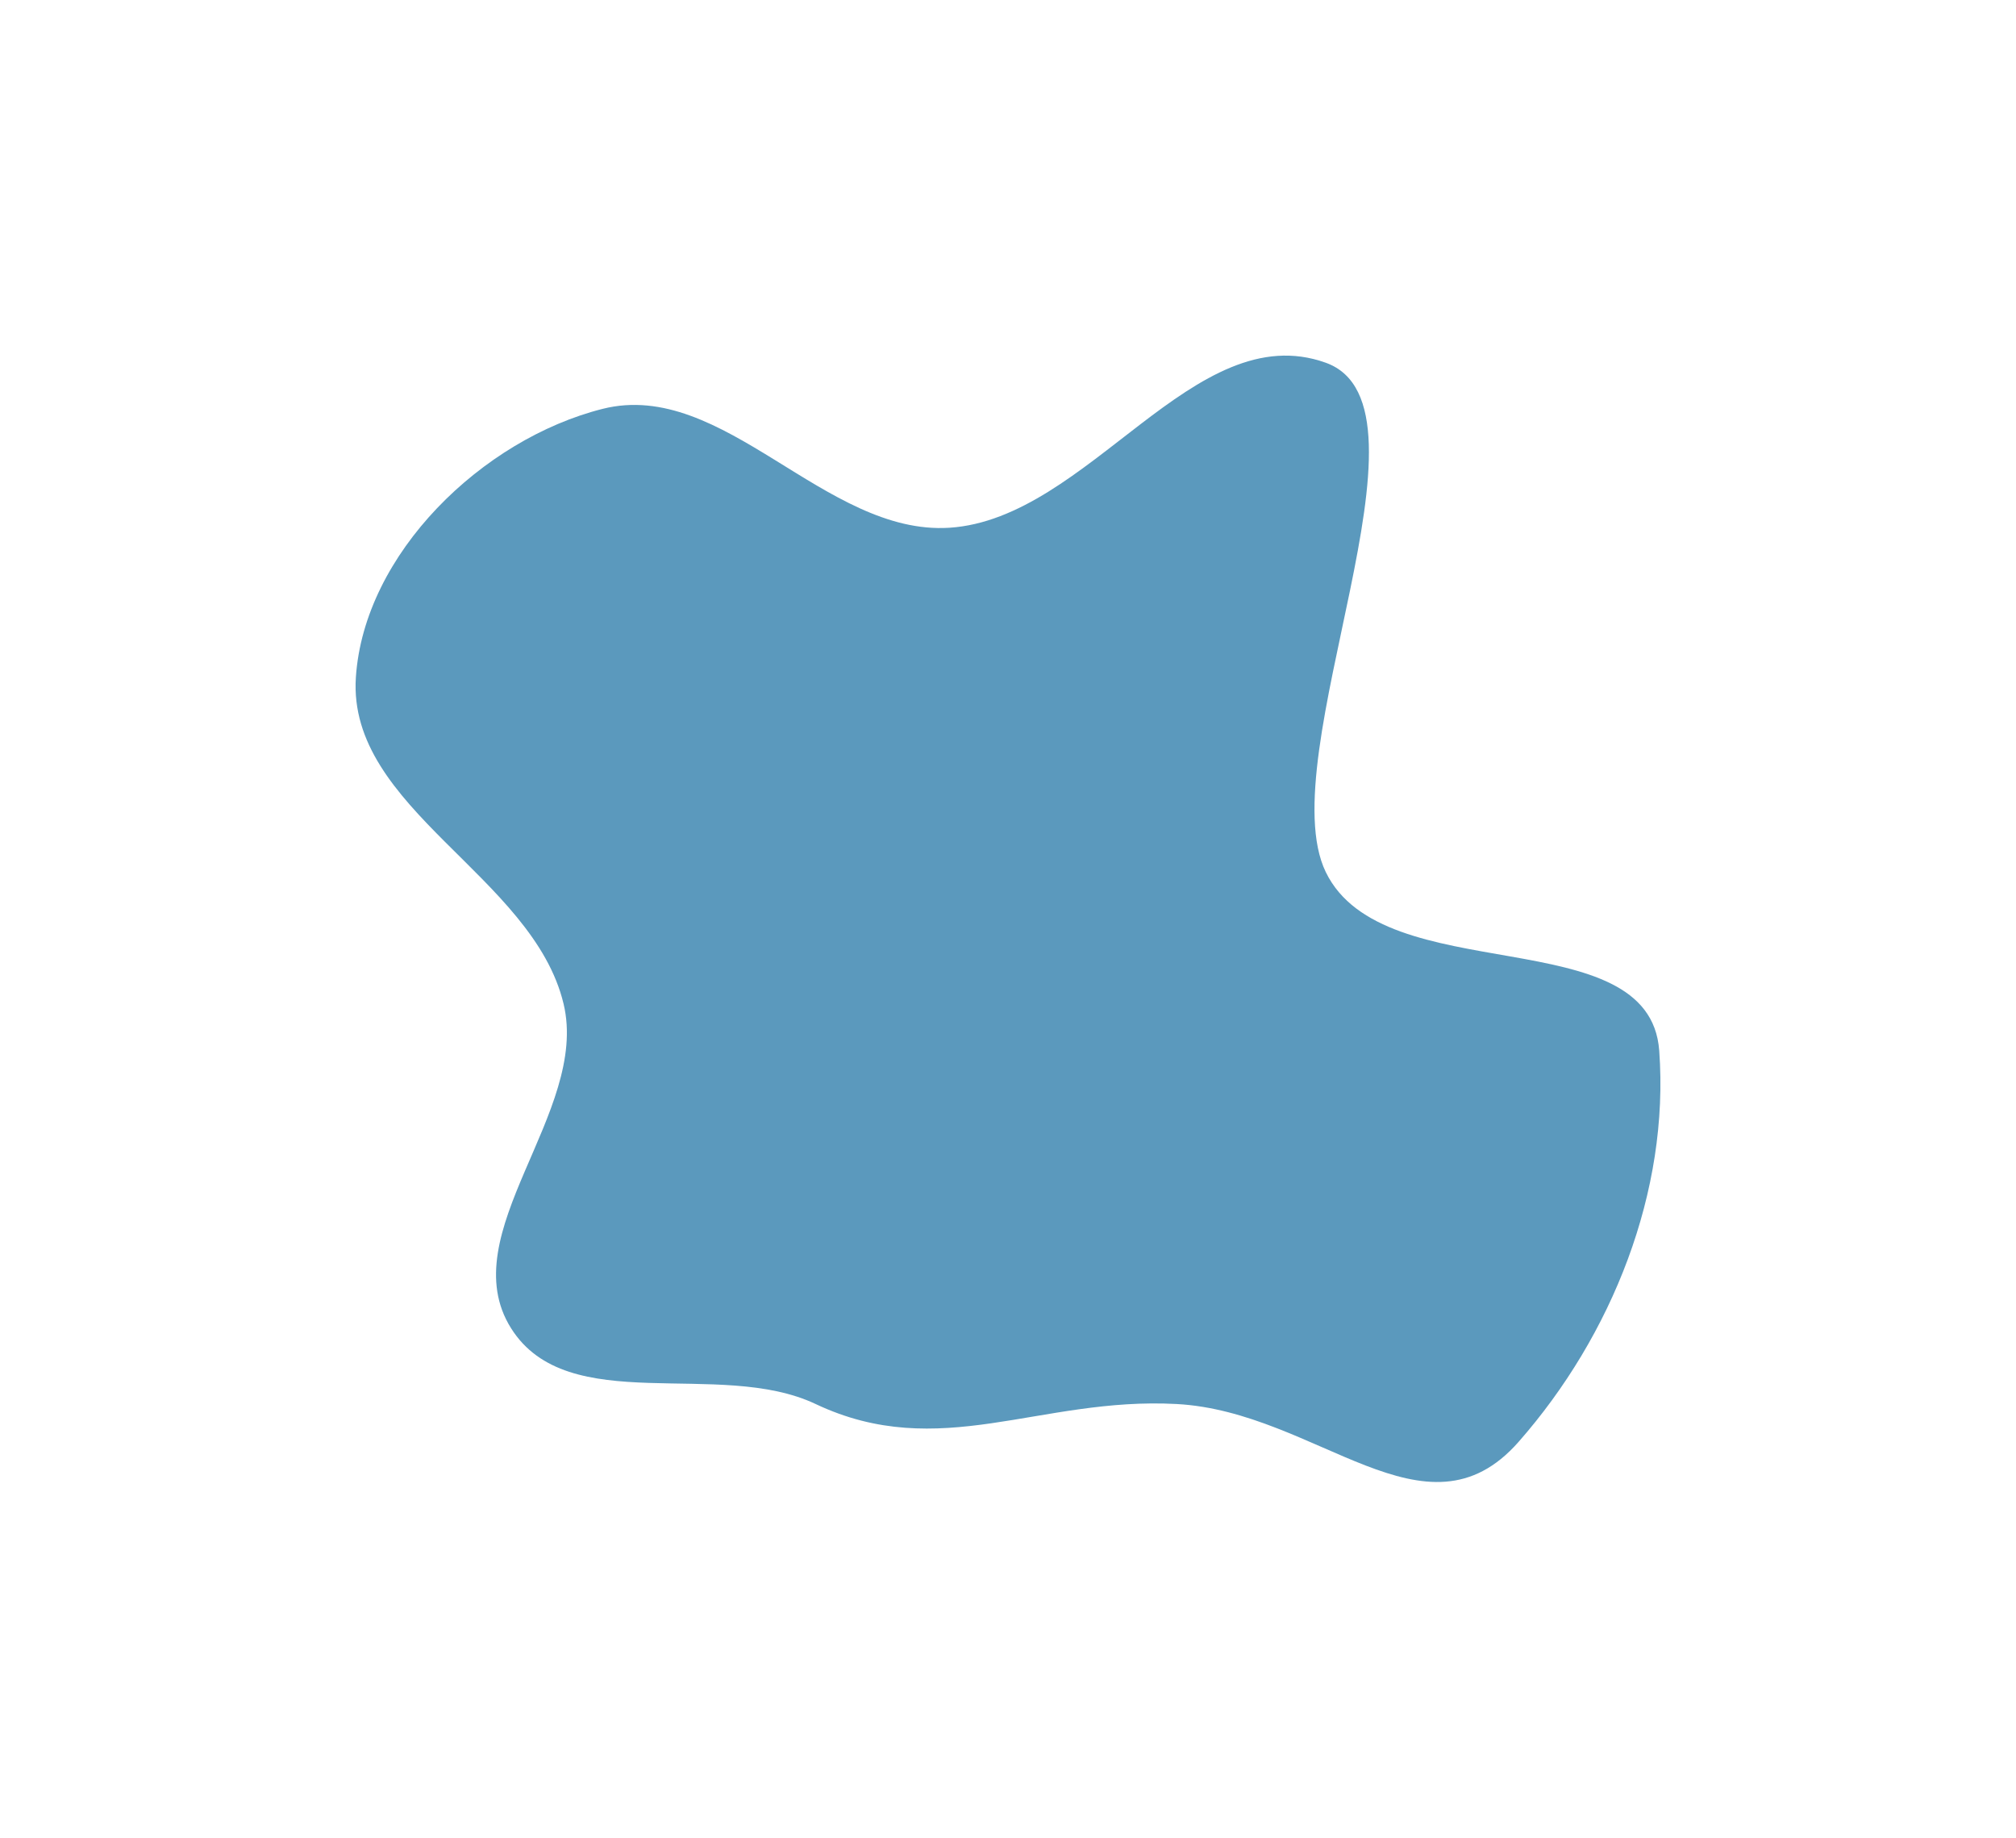 <?xml version="1.0" encoding="UTF-8"?> <svg xmlns="http://www.w3.org/2000/svg" width="1253" height="1142" viewBox="0 0 1253 1142" fill="none"> <g filter="url(#filter0_f_545_1127)"> <path fill-rule="evenodd" clip-rule="evenodd" d="M590.057 327.974C676.785 322.443 742.216 196.038 824.001 225.425C899 252.373 789.233 470.231 824.001 541.941C859.928 616.041 1025.2 570.754 1031.25 652.881C1037.71 740.547 1001.89 829.993 943.87 896.026C886.018 961.864 818.815 877.24 731.297 872.535C646.082 867.953 584.068 909.047 506.935 872.535C446.96 844.145 353.036 881.617 317.664 825.476C280.634 766.701 366.415 691.491 350.297 623.919C331.31 544.32 215.829 502.645 221.18 420.987C226.223 344.039 299.76 272.942 374.534 254.087C449.697 235.135 512.699 332.907 590.057 327.974Z" fill="#3280AC" fill-opacity="0.8"></path> </g> <defs> <filter id="filter0_f_545_1127" x="0" y="0" width="1253" height="1142" filterUnits="userSpaceOnUse" color-interpolation-filters="sRGB"> <feFlood flood-opacity="0" result="BackgroundImageFix"></feFlood> <feBlend mode="normal" in="SourceGraphic" in2="BackgroundImageFix" result="shape"></feBlend> <feGaussianBlur stdDeviation="110.5" result="effect1_foregroundBlur_545_1127"></feGaussianBlur> </filter> </defs> </svg> 